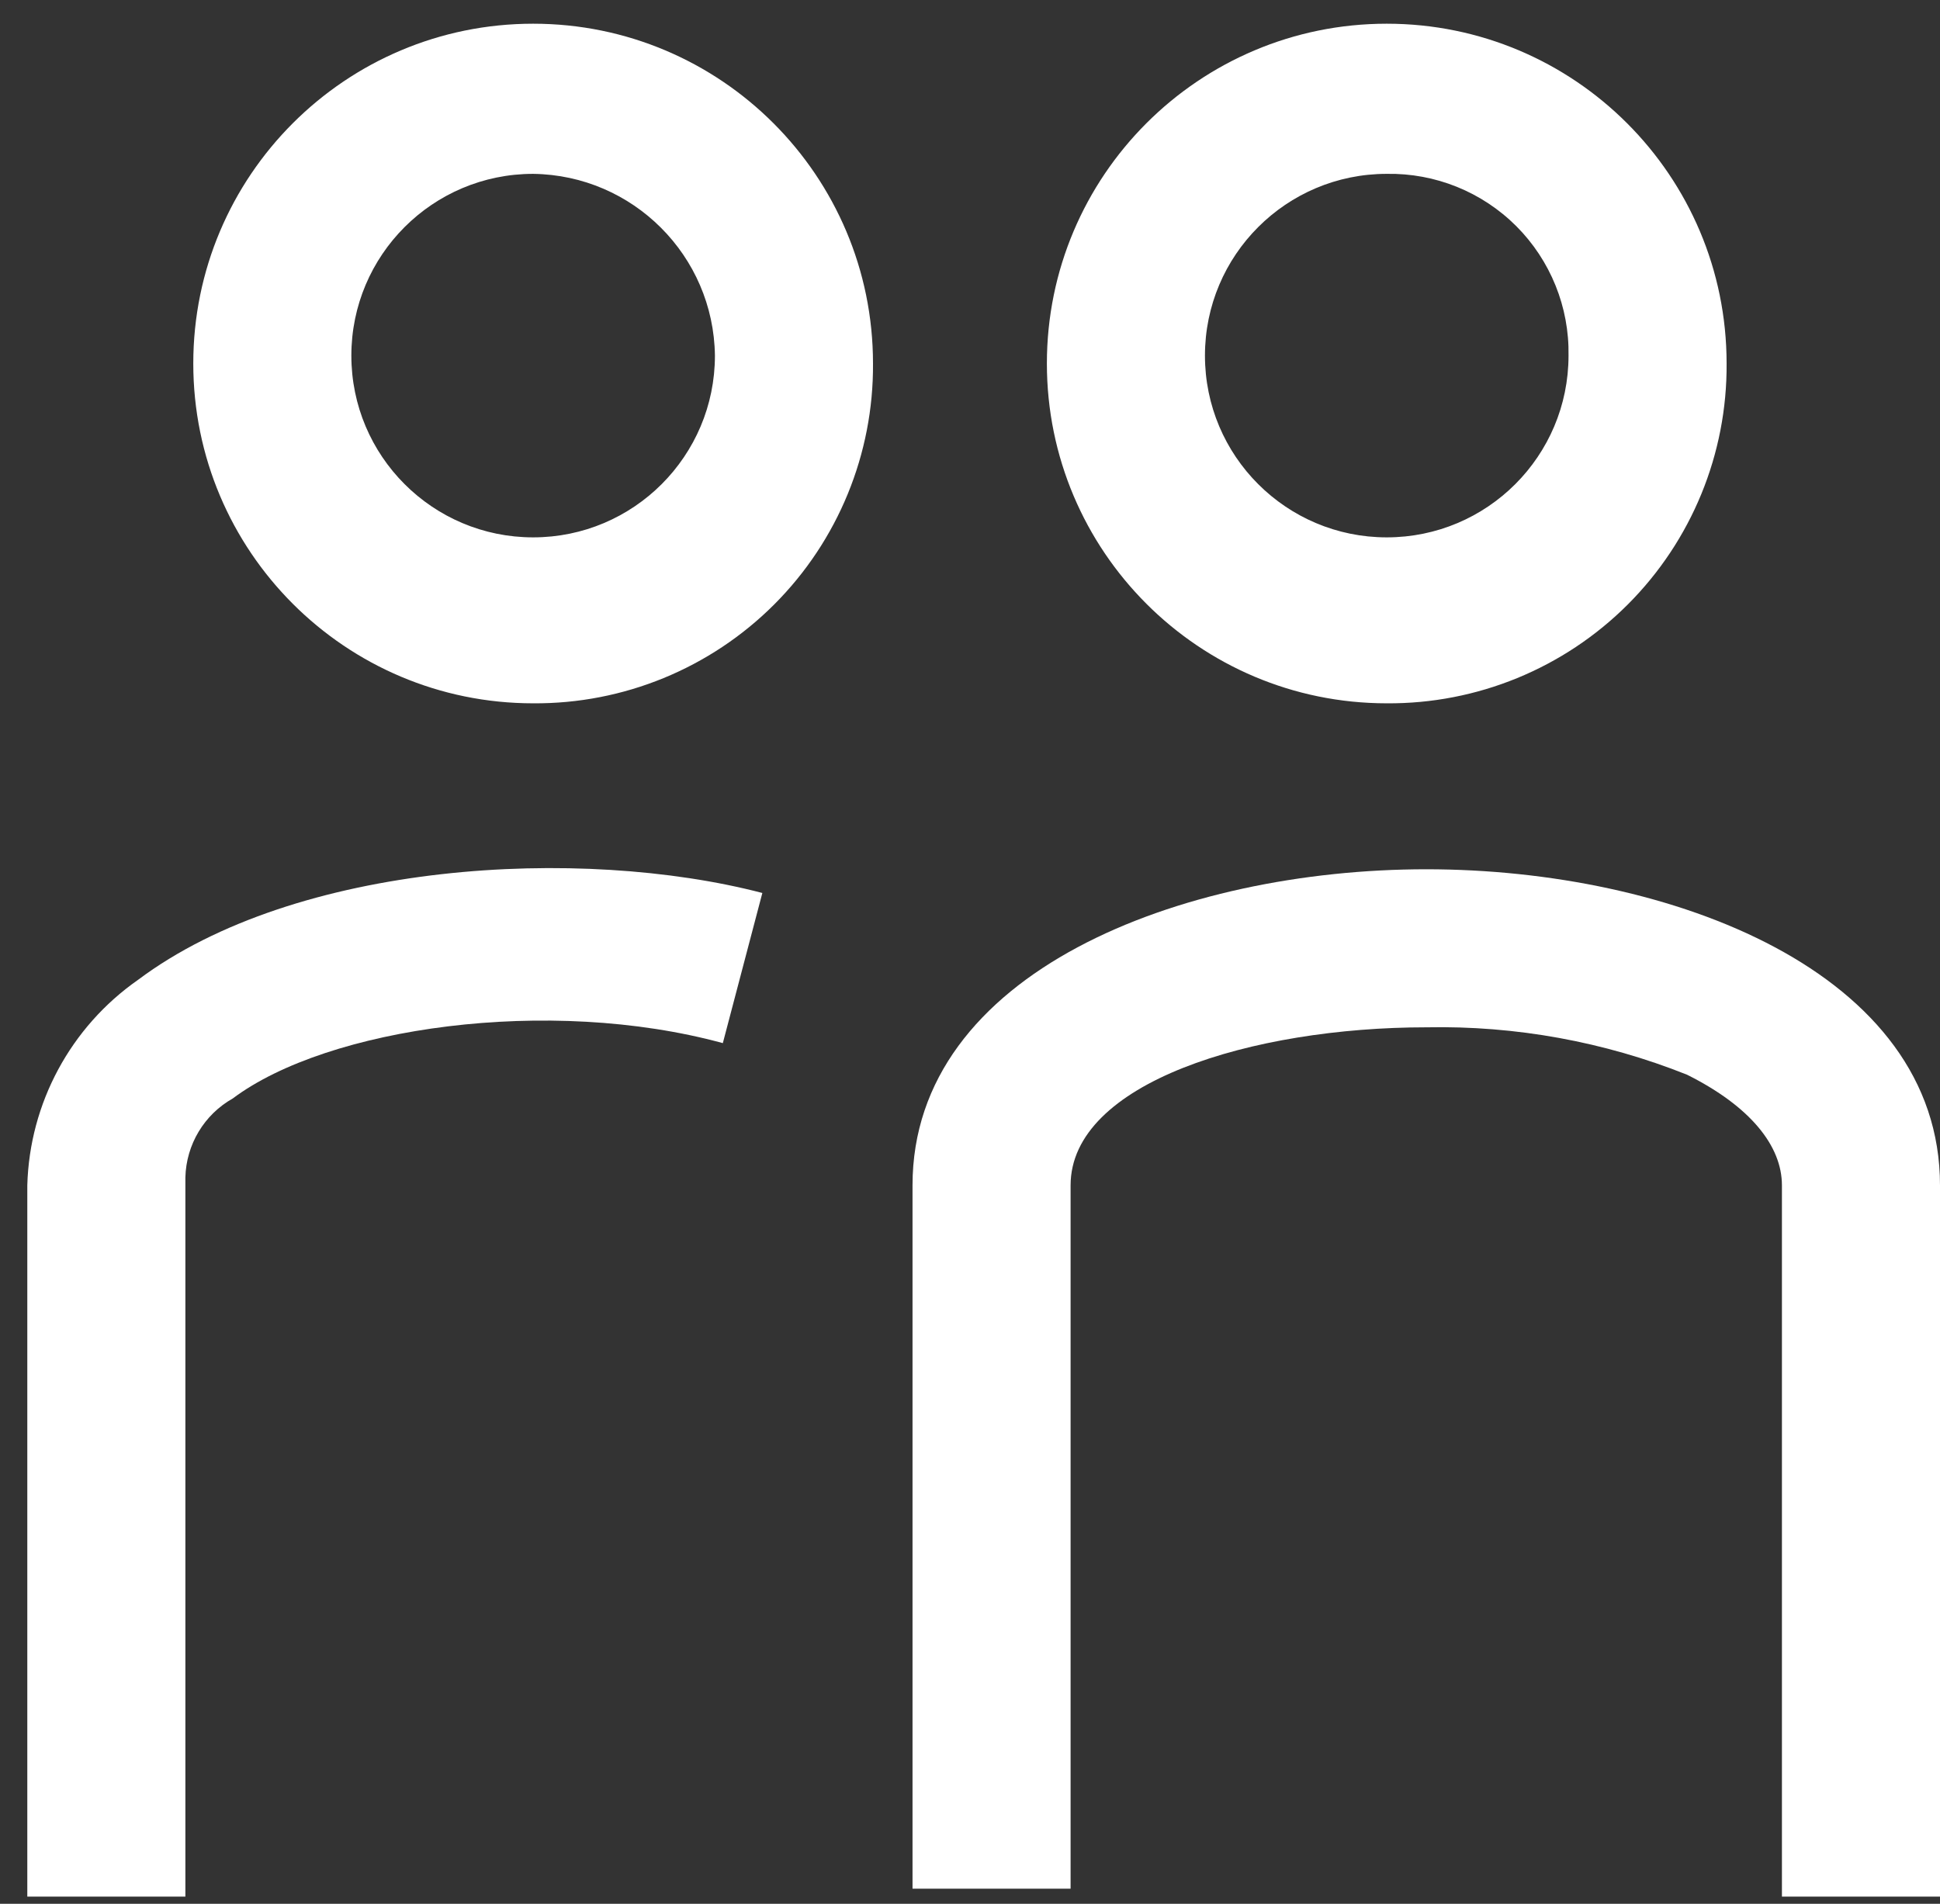 <?xml version="1.0" encoding="UTF-8"?>
<svg width="54px" height="53px" viewBox="0 0 54 53" version="1.1" xmlns="http://www.w3.org/2000/svg" xmlns:xlink="http://www.w3.org/1999/xlink">
    <rect x="0" y="0" width="54" height="53" fill="#333333" stroke="none"/>
    <!-- Generator: Sketch 52.2 (67145) - http://www.bohemiancoding.com/sketch -->
    <title>tilgangsstyring</title>
    <desc>Created with Sketch.</desc>
    <g id="Page-1" stroke="none" stroke-width="1" fill="none" fill-rule="evenodd">
        <g id="tilgangsstyring" fill="#FFFFFF">
            <path d="M54,52.8 L49.6,52.8 L49.6,33 C49.6,31.9 48.72,30.8 46.96,29.92 C44.653,28.999 42.184,28.55 39.7,28.6 C34.86,28.6 29.8,30.14 29.8,33 L29.8,52.58 L25.4,52.58 L25.4,33 C25.4,27.06 32.88,24.2 39.7,24.2 C46.52,24.2 54,27.06 54,33 L54,52.8 Z" id="Path"></path>
            <path d="M38.6,19.58 C33.375,19.58 29.14,15.345 29.14,10.12 C29.14,4.895 33.375,0.66 38.6,0.66 C43.825,0.66 48.06,4.895 48.06,10.12 C48.078,12.634 47.087,15.051 45.309,16.829 C43.531,18.607 41.114,19.598 38.6,19.58 Z M38.6,4.84 C35.805,4.84 33.54,7.105 33.54,9.9 C33.54,12.695 35.805,14.96 38.6,14.96 C41.395,14.96 43.66,12.695 43.66,9.9 C43.684,8.551 43.159,7.25 42.205,6.295 C41.25,5.341 39.949,4.816 38.6,4.84 Z" id="Shape" fill-rule="nonzero"></path>
            <path d="M5.16,52.8 L0.76,52.8 L0.76,33 C0.822,30.713 1.965,28.591 3.84,27.28 C8.24,23.98 16.16,23.54 21.22,24.86 L20.12,29.04 C15.28,27.72 9.12,28.6 6.48,30.58 C5.683,31.029 5.182,31.865 5.16,32.78 L5.16,52.8 Z" id="Path"></path>
            <path d="M14.84,19.58 C9.615,19.58 5.38,15.345 5.38,10.12 C5.38,4.895 9.615,0.66 14.84,0.66 C20.065,0.66 24.3,4.895 24.3,10.12 C24.318,12.634 23.327,15.051 21.549,16.829 C19.771,18.607 17.354,19.598 14.84,19.58 Z M14.84,4.84 C12.045,4.84 9.78,7.105 9.78,9.9 C9.78,12.695 12.045,14.96 14.84,14.96 C17.635,14.96 19.9,12.695 19.9,9.9 C19.864,7.12 17.62,4.876 14.84,4.84 Z" id="Shape" fill-rule="nonzero"></path>
        </g>
    </g>
</svg>